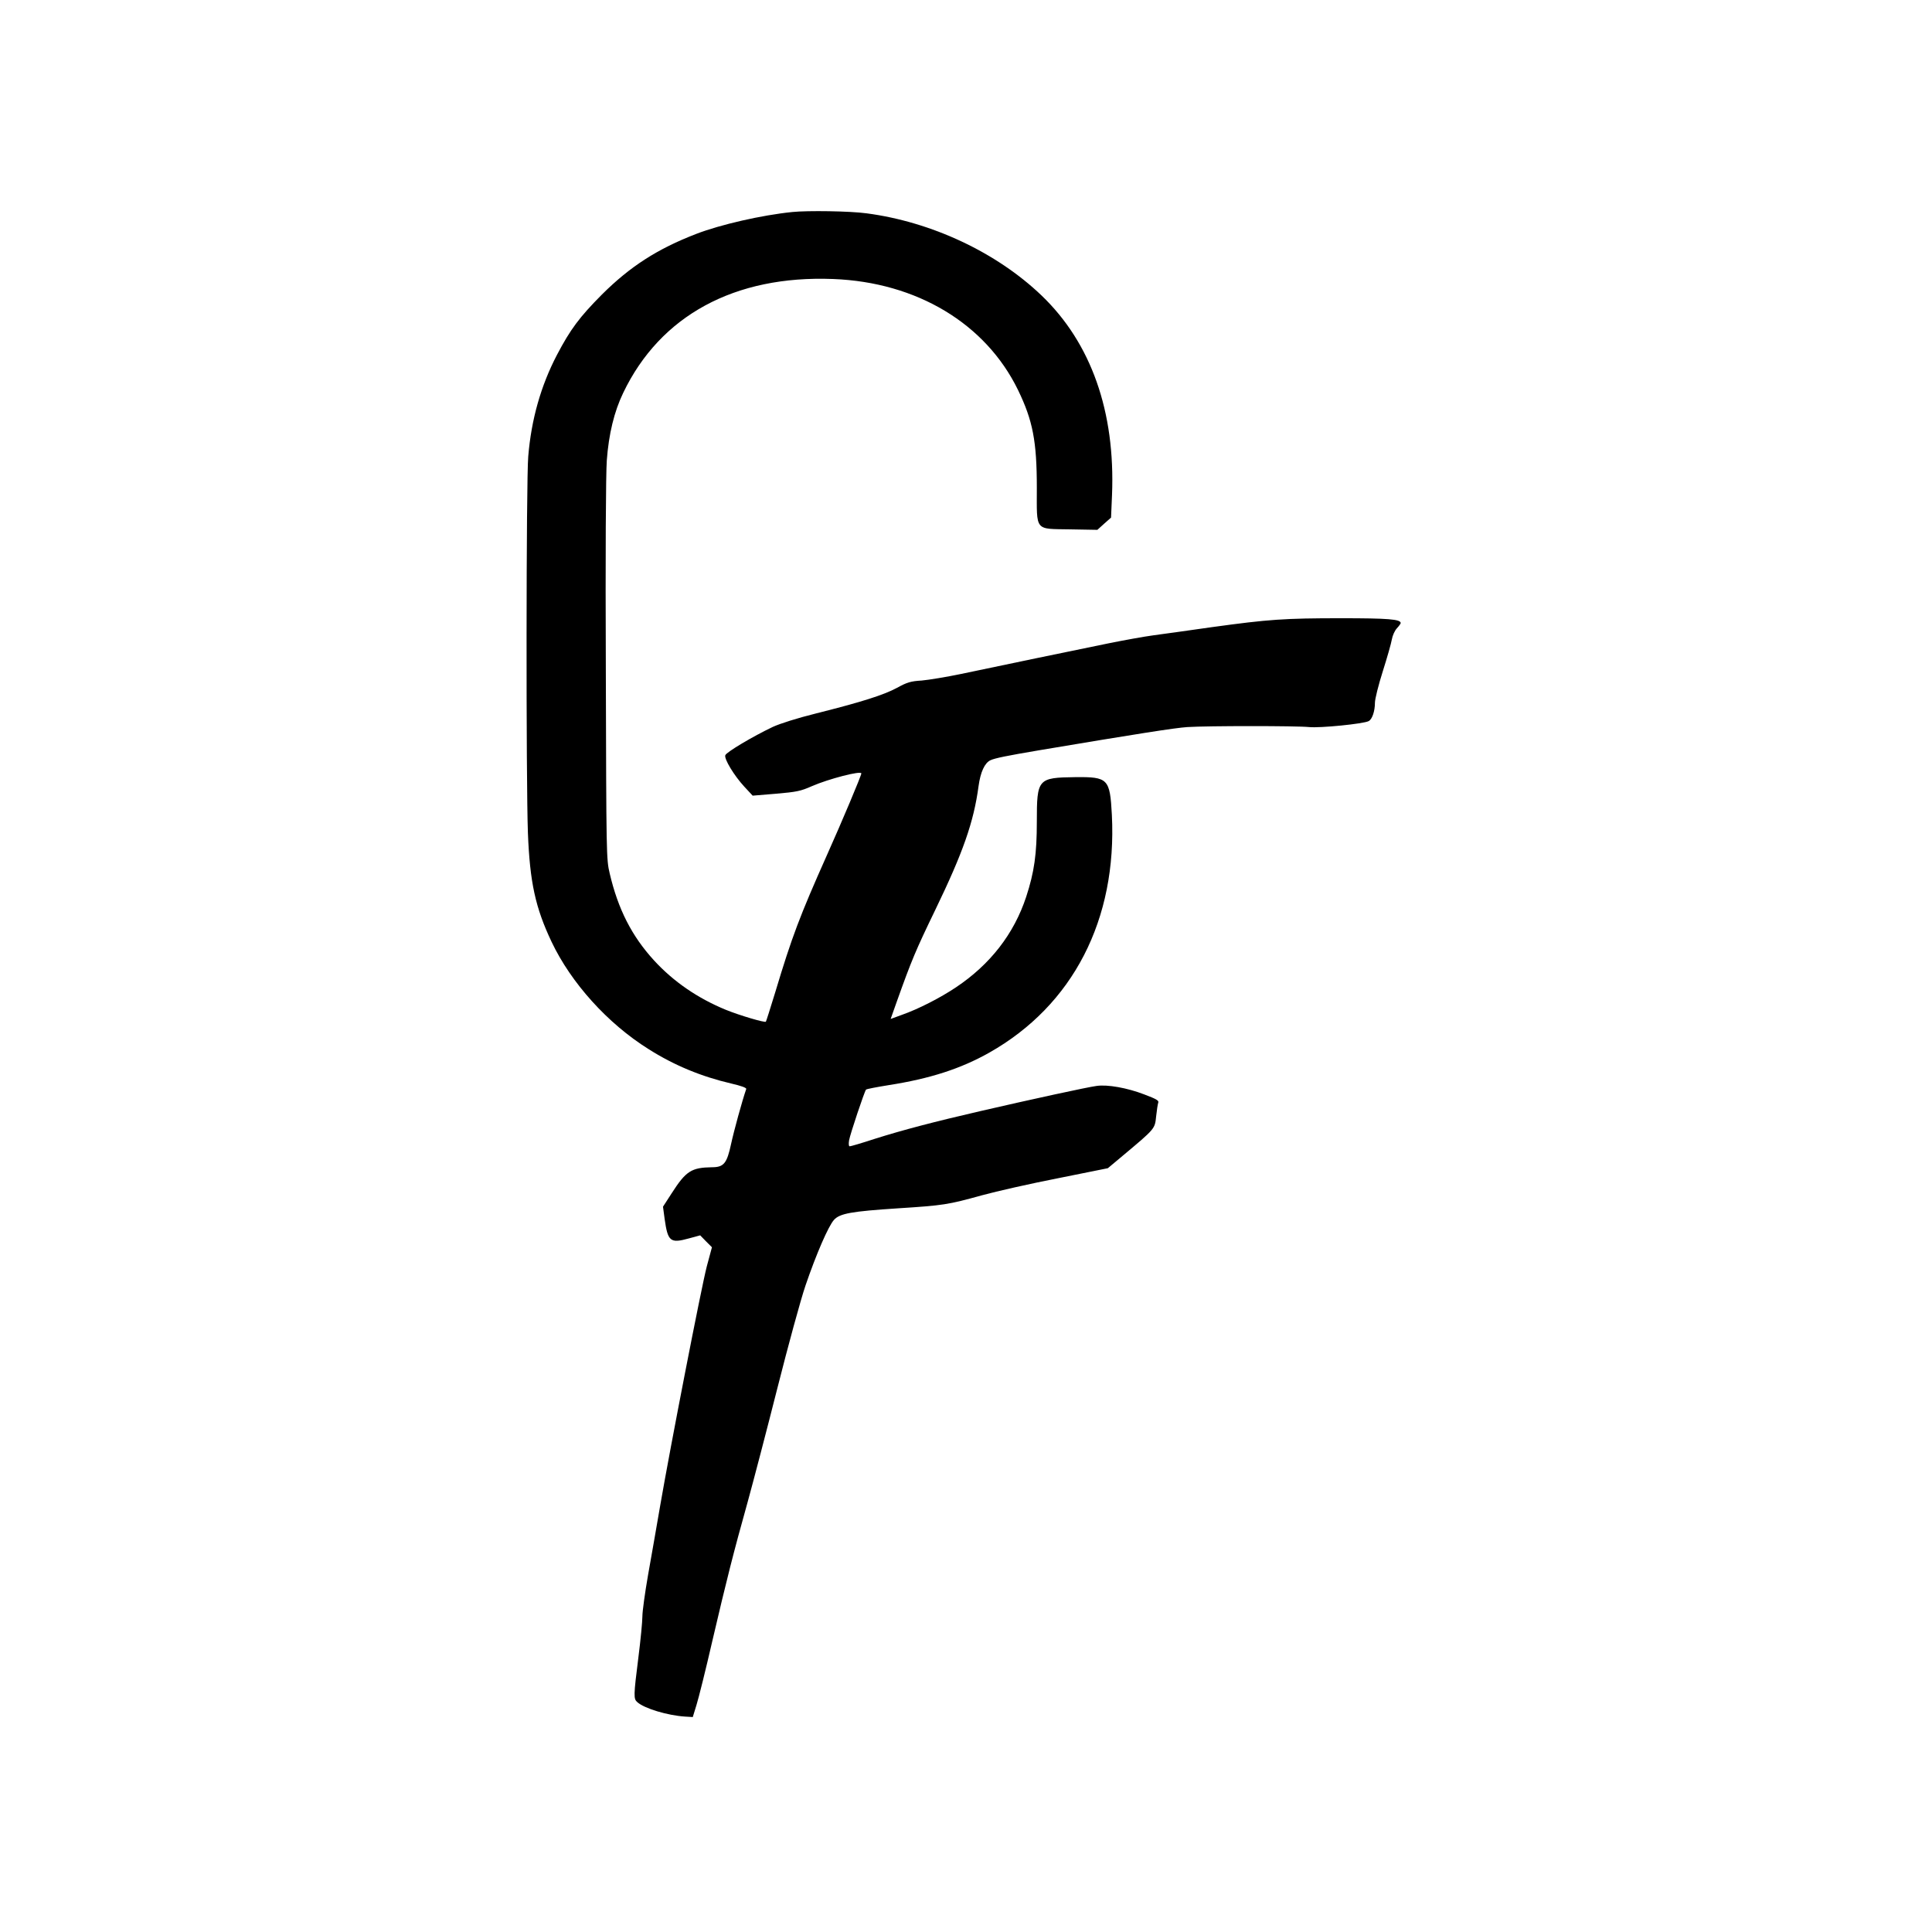 <?xml version="1.0" standalone="no"?>
<!DOCTYPE svg PUBLIC "-//W3C//DTD SVG 20010904//EN"
 "http://www.w3.org/TR/2001/REC-SVG-20010904/DTD/svg10.dtd">
<svg version="1.0" xmlns="http://www.w3.org/2000/svg"
 width="1200pt" height="1200pt" viewBox="0 0 1200 1200"
 preserveAspectRatio="xMidYMid meet">
<g transform="translate(0,1200) scale(0.1,-0.1)"
fill="#000000" stroke="none">
<path d="M4920 10683 c-188 -19 -446 -78 -596 -136 -241 -93 -410 -202 -585
-376 -140 -141 -196 -216 -280 -376 -99 -190 -159 -399 -178 -630 -13 -145
-14 -2020 -2 -2340 12 -304 46 -462 147 -675 121 -255 348 -507 602 -666 159
-101 329 -171 514 -214 60 -14 95 -26 93 -34 -25 -72 -77 -262 -94 -341 -26
-121 -45 -145 -119 -145 -127 -2 -161 -23 -249 -160 l-55 -85 10 -75 c20 -142
35 -154 151 -122 l70 19 36 -37 37 -37 -32 -119 c-34 -131 -227 -1123 -290
-1489 -22 -126 -55 -319 -75 -429 -19 -109 -35 -224 -35 -256 0 -31 -11 -147
-25 -256 -30 -237 -30 -256 -7 -276 44 -40 189 -83 296 -90 l49 -3 23 75 c13
41 58 221 99 400 88 377 131 547 220 865 35 127 118 444 184 705 66 261 144
547 174 635 67 196 142 369 177 408 36 40 108 53 400 72 280 18 307 22 520 81
91 25 304 73 473 106 l308 62 92 77 c203 170 200 167 208 245 4 38 10 76 13
85 6 13 -12 23 -86 51 -106 41 -229 63 -297 53 -55 -7 -413 -85 -716 -155
-291 -67 -489 -119 -663 -174 -79 -26 -148 -46 -154 -46 -6 0 -8 14 -4 38 7
39 95 302 105 314 3 4 67 16 141 28 256 40 448 102 625 202 520 294 794 827
761 1477 -12 224 -23 236 -227 234 -233 -3 -239 -10 -239 -276 0 -202 -16
-314 -66 -467 -76 -231 -224 -421 -437 -563 -97 -65 -234 -135 -334 -170 l-71
-26 39 110 c91 255 117 317 239 569 171 354 238 543 268 767 12 88 38 144 74
161 28 13 102 28 303 62 608 102 843 139 920 144 128 8 677 8 756 0 68 -7 339
20 370 37 22 11 39 62 39 114 0 23 22 111 49 196 27 85 52 173 56 197 4 24 18
55 31 69 13 14 24 29 24 33 0 24 -80 30 -369 30 -353 0 -452 -7 -801 -55 -140
-20 -304 -43 -365 -51 -60 -8 -186 -31 -280 -50 -206 -42 -689 -142 -915 -190
-91 -19 -201 -37 -245 -41 -68 -4 -91 -11 -153 -45 -83 -45 -223 -89 -502
-159 -117 -29 -224 -63 -270 -84 -124 -59 -289 -157 -295 -176 -8 -23 55 -127
118 -195 l52 -56 145 12 c128 11 153 16 223 47 103 45 307 98 307 79 0 -13
-122 -303 -214 -508 -169 -379 -217 -506 -321 -852 -30 -98 -56 -180 -58 -182
-7 -7 -163 39 -249 74 -175 72 -325 175 -446 307 -138 151 -223 318 -275 540
-21 88 -21 112 -24 1260 -3 721 0 1222 6 1305 12 164 46 304 102 420 230 480
692 731 1304 707 520 -20 947 -277 1148 -689 92 -190 117 -318 117 -608 0
-274 -16 -254 207 -258 l169 -3 42 38 43 38 6 140 c21 517 -129 944 -438 1240
-279 267 -683 457 -1087 510 -102 14 -365 18 -462 8z"/>
</g>
</svg>

